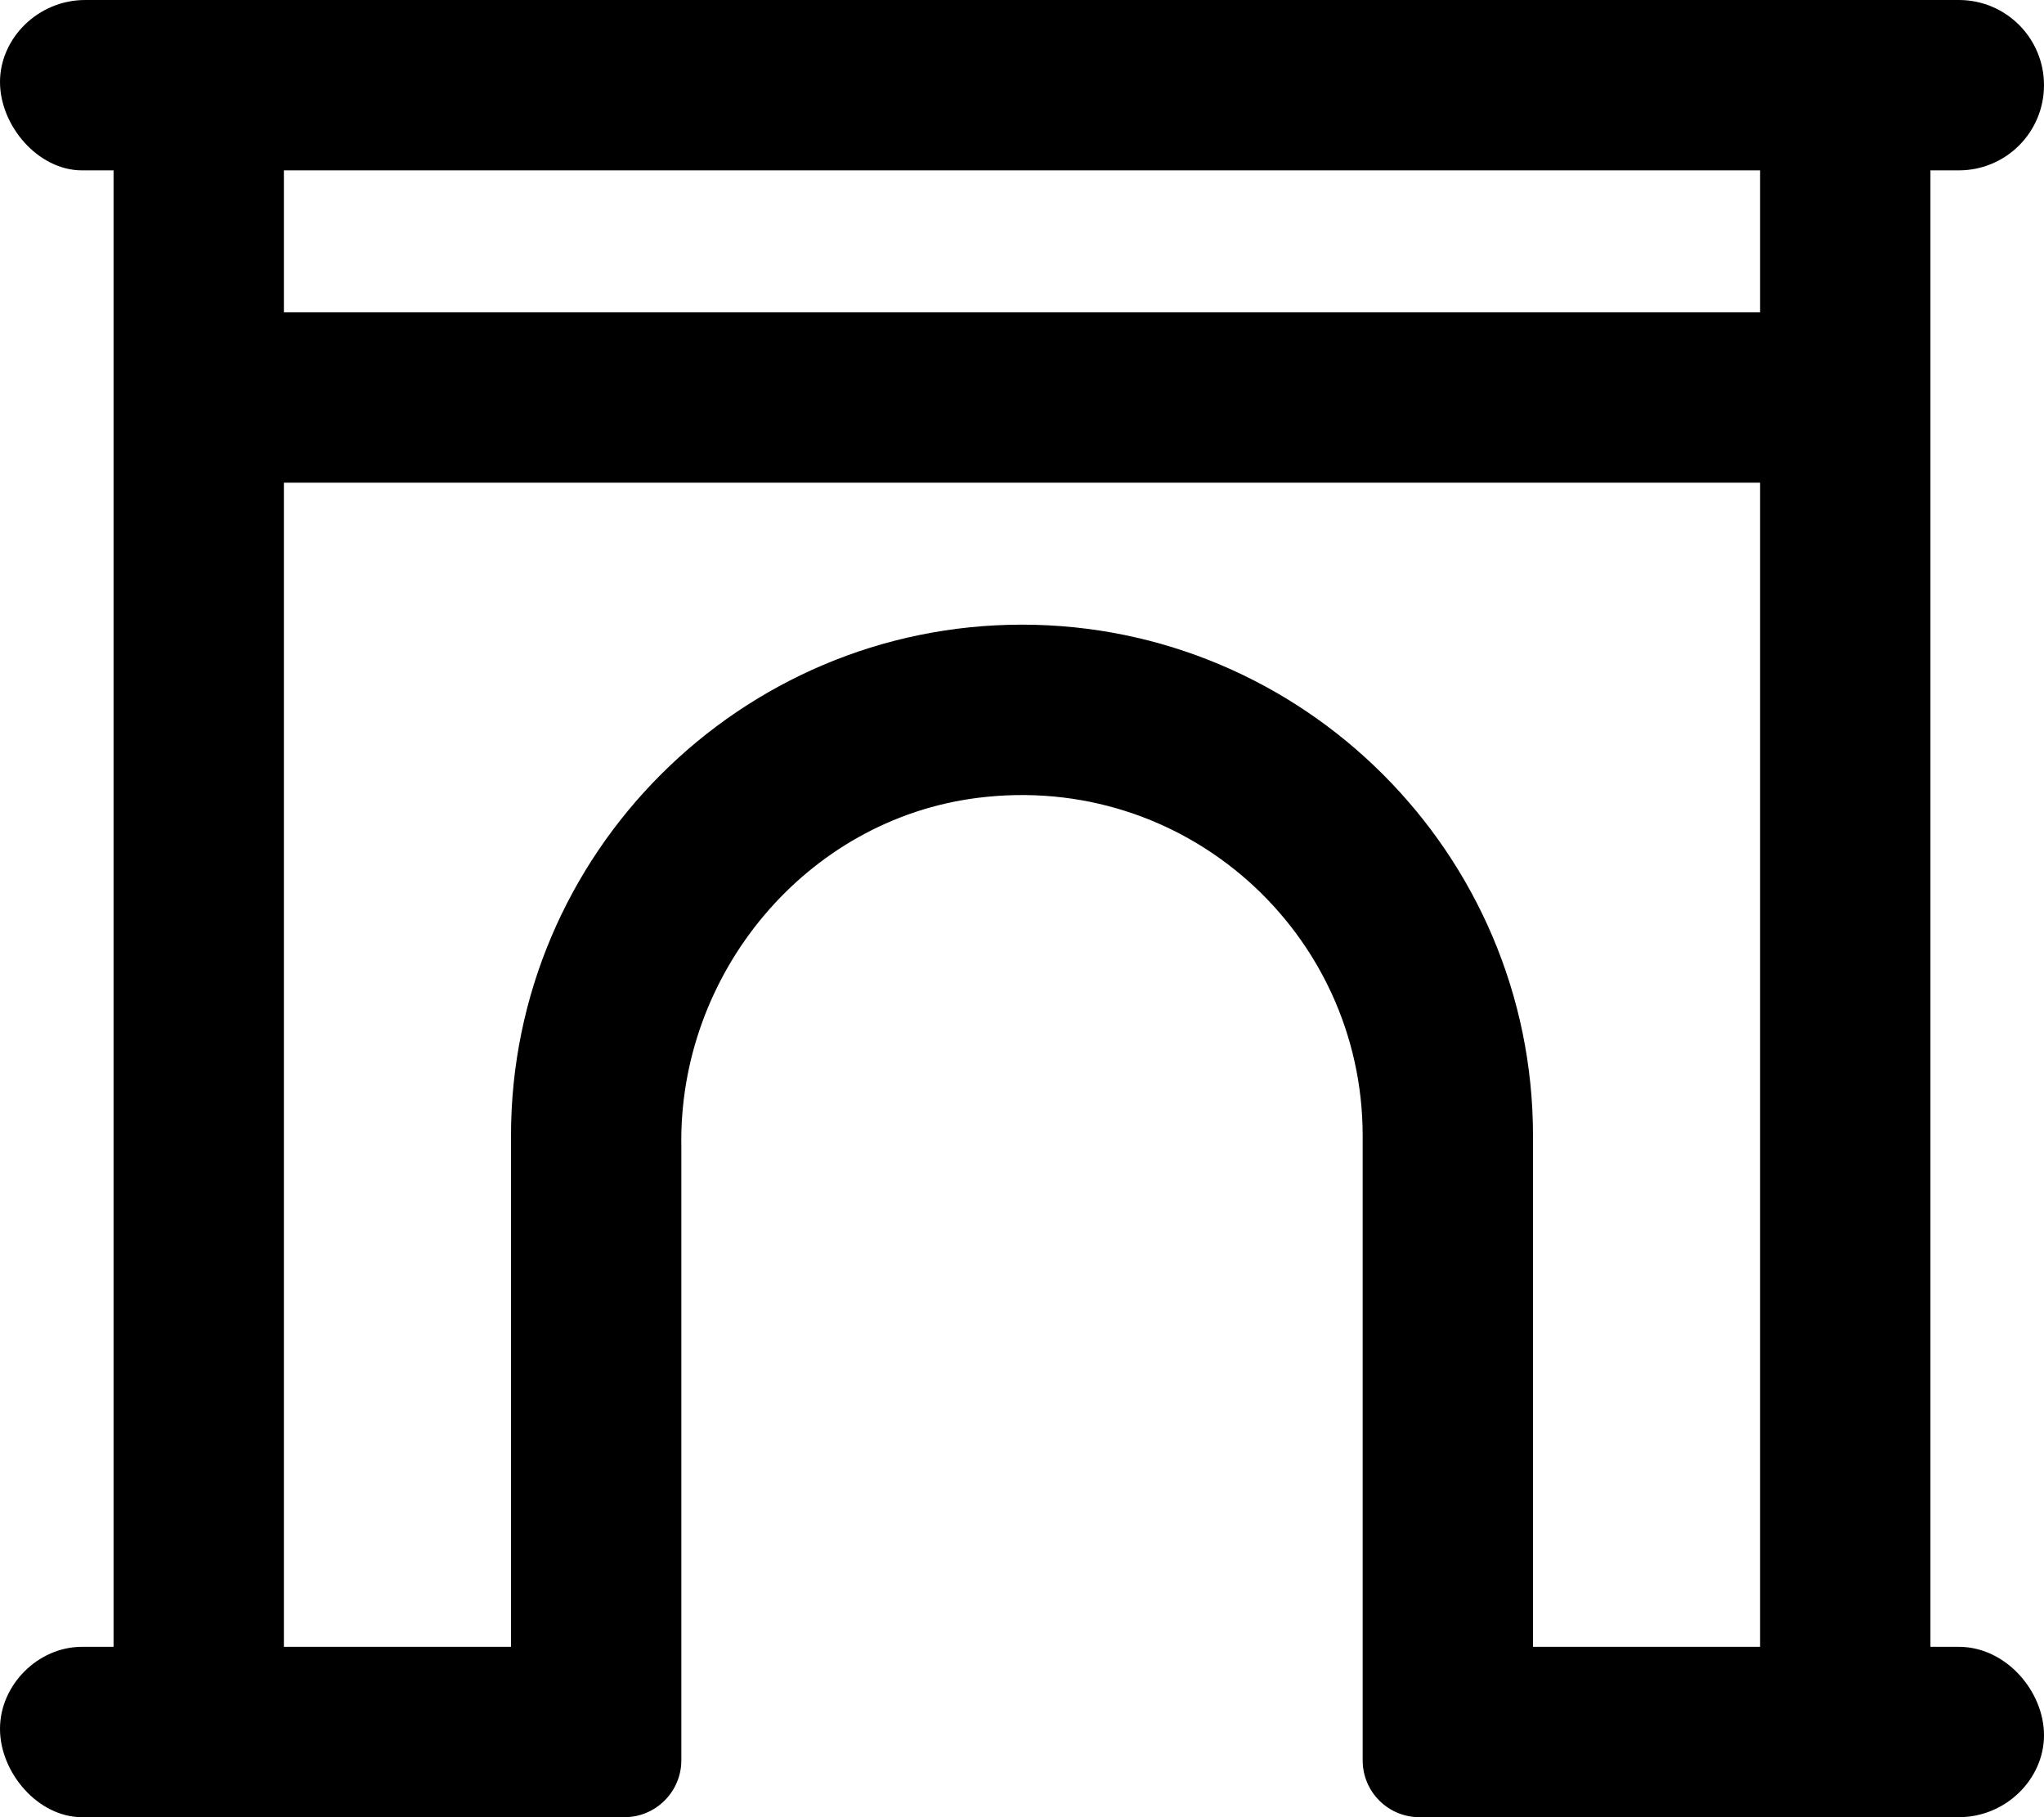 <svg xmlns="http://www.w3.org/2000/svg" viewBox="0 0 576 512"><!--! Font Awesome Pro 6.0.0-alpha3 by @fontawesome - https://fontawesome.com License - https://fontawesome.com/license (Commercial License) --><path d="M552 48C565.3 48 576 37.25 576 24S565.3 0 552 0h-528C10.75 0 0 10.75 0 23.1S10.75 48 23.1 48H32v416H23.1C10.75 464 0 474.7 0 487.1S10.75 512 23.1 512H176C184.8 512 192 504.8 192 496l0-172.8C191.1 274.4 227.1 230.9 275.5 224.8C334.1 217.4 384 262.9 384 320v176c0 8.837 7.163 16 16 16h152c13.25 0 24-10.75 24-23.1S565.3 464 552 464H544v-416H552zM496 48v40h-416V48H496zM432 464V320c0-79.38-64.63-144-144-144S144 240.6 144 320v144h-64V136h416V464H432z"/></svg>